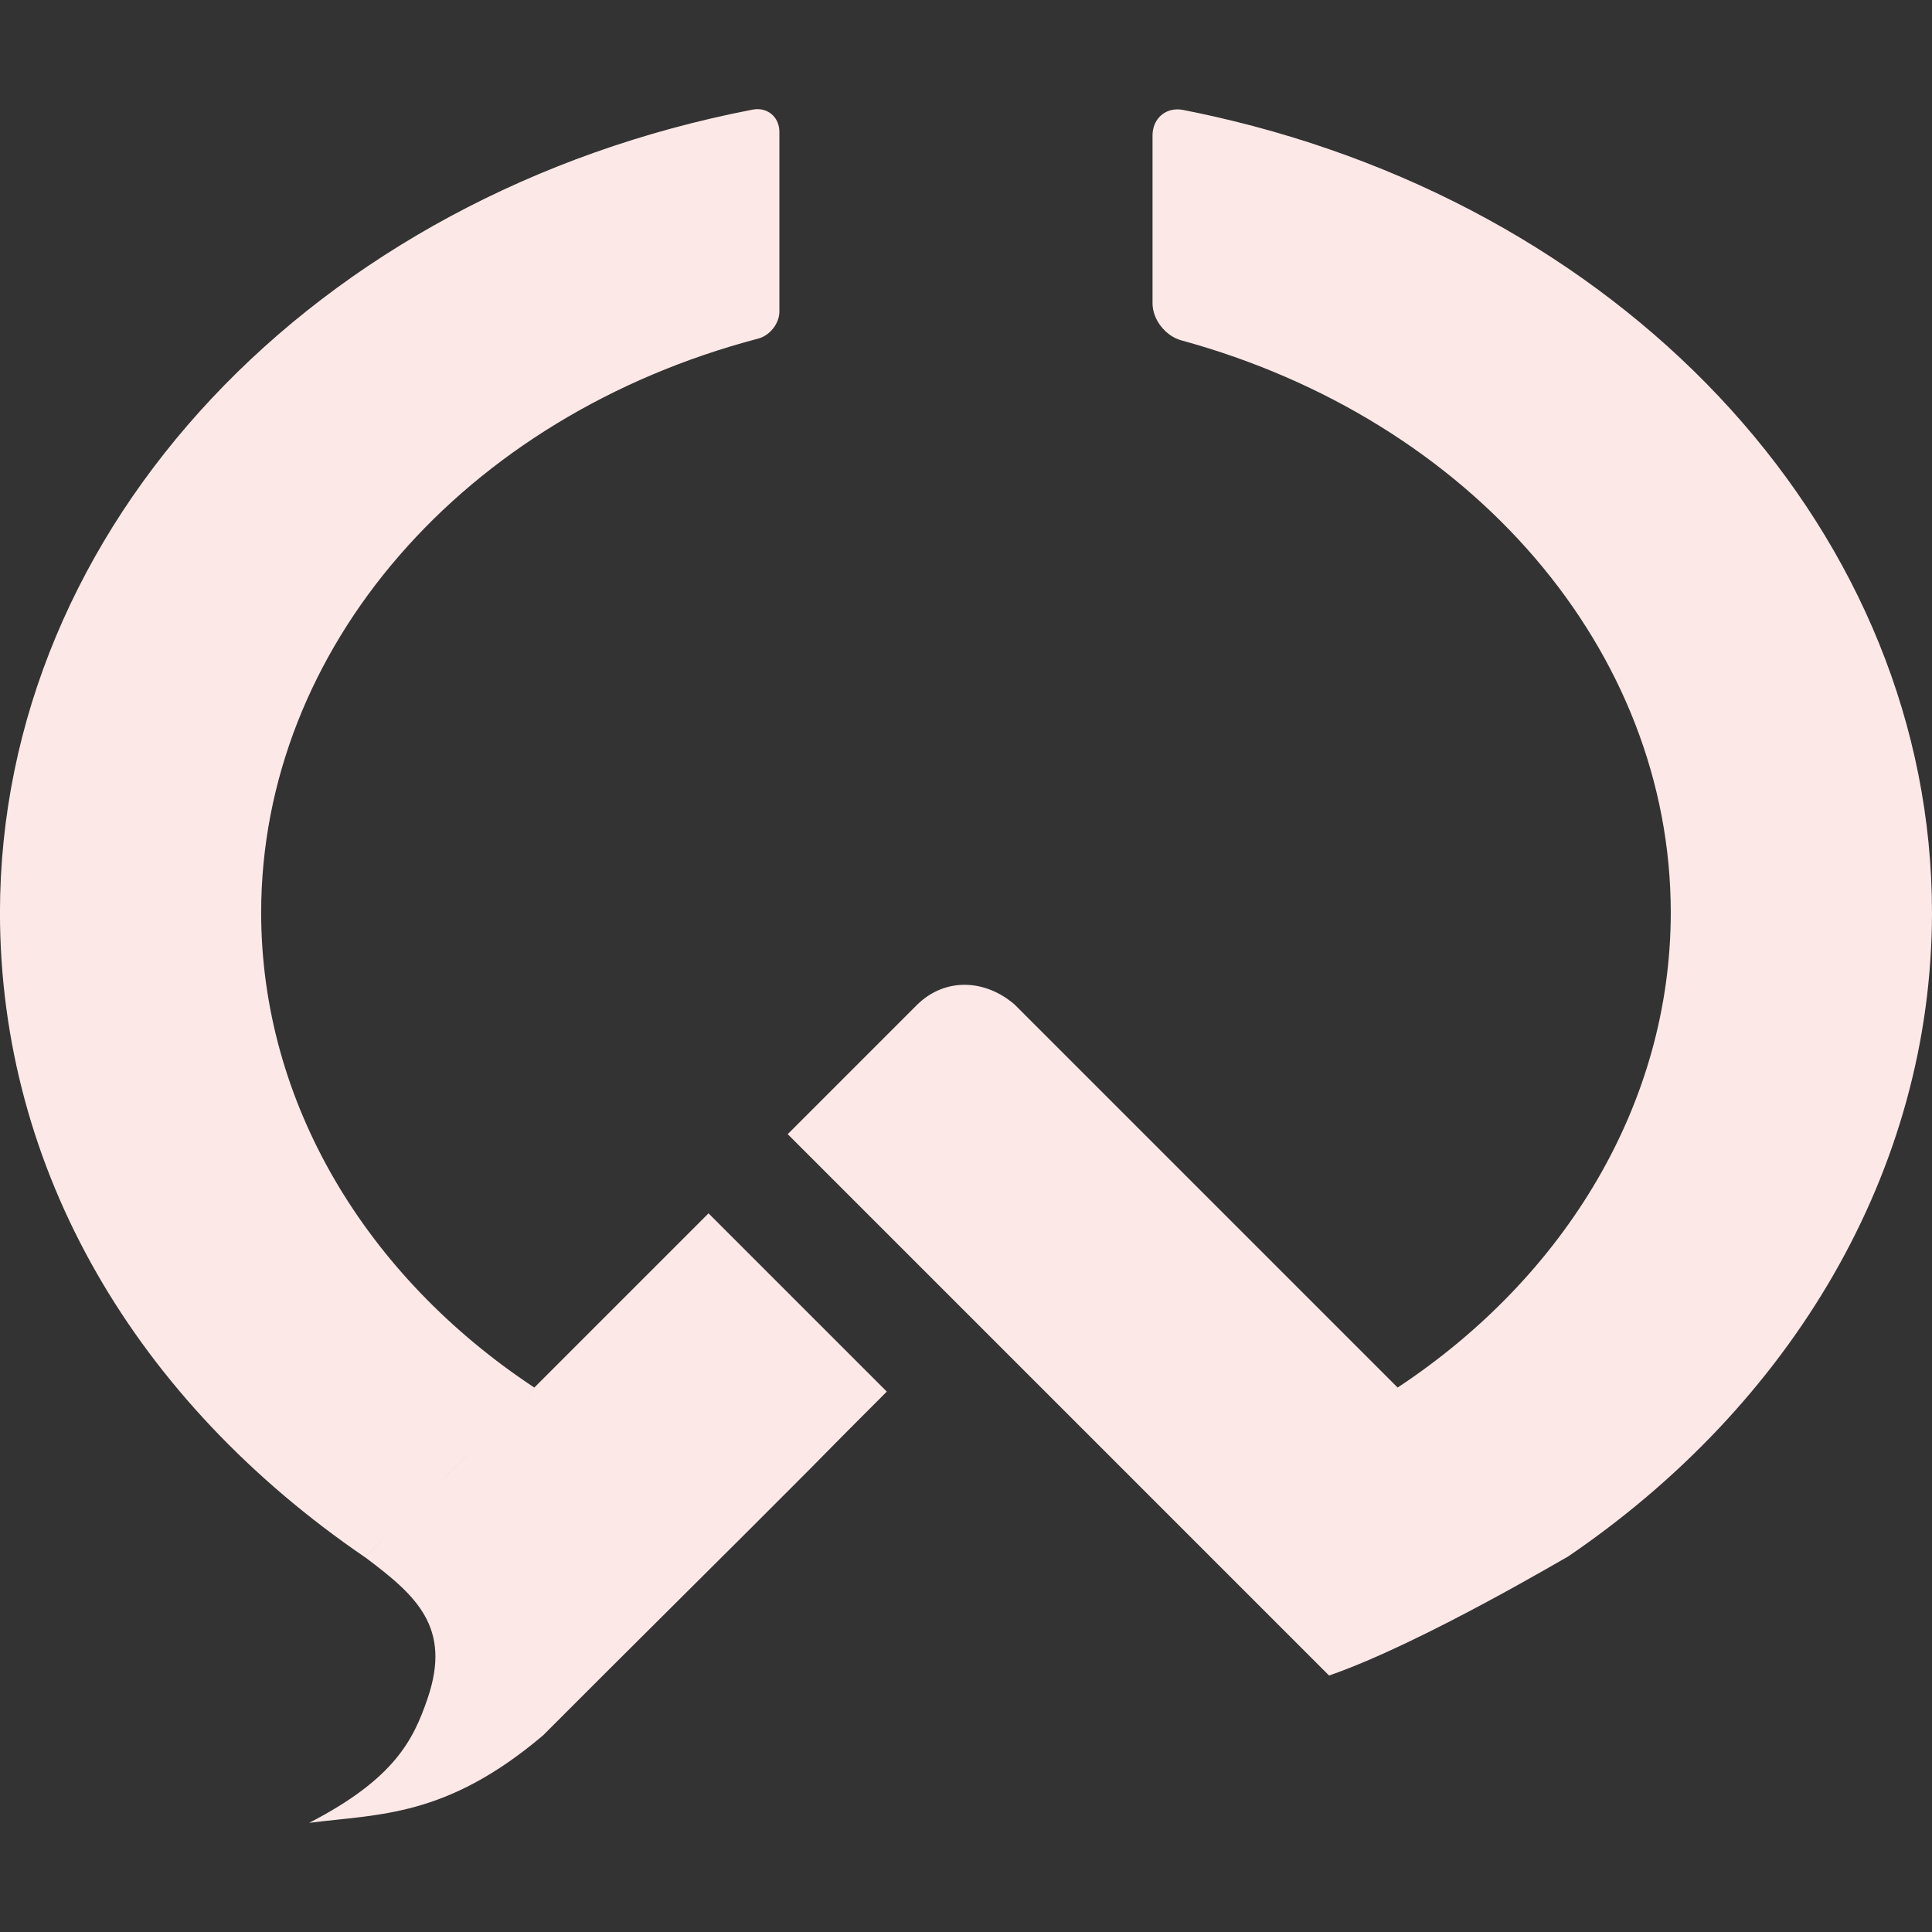 <?xml version="1.0" encoding="UTF-8" standalone="no"?>
<!-- Created with Inkscape (http://www.inkscape.org/) -->

<svg
   width="1154.436"
   height="1154.436"
   viewBox="0 0 1154.436 1154.436"
   version="1.1"
   id="svg5"
   xml:space="preserve"
   sodipodi:docname="logo.svg"
   inkscape:version="1.2.2 (732a01da63, 2022-12-09)"
   inkscape:export-filename="logo.png"
   inkscape:export-xdpi="85.153267"
   inkscape:export-ydpi="85.153267"
   xmlns:inkscape="http://www.inkscape.org/namespaces/inkscape"
   xmlns:sodipodi="http://sodipodi.sourceforge.net/DTD/sodipodi-0.dtd"
   xmlns="http://www.w3.org/2000/svg"
   xmlns:svg="http://www.w3.org/2000/svg"><rect x="0" y="0" width="1154.436" height="1154.436" fill="#333333" stroke="none"/><sodipodi:namedview
     id="namedview6"
     pagecolor="#ffffff"
     bordercolor="#000000"
     borderopacity="0.25"
     inkscape:showpageshadow="2"
     inkscape:pageopacity="0.0"
     inkscape:pagecheckerboard="0"
     inkscape:deskcolor="#d1d1d1"
     inkscape:document-units="px"
     showgrid="false"
     inkscape:zoom="0.87846444"
     inkscape:cx="372.24045"
     inkscape:cy="520.22595"
     inkscape:window-width="2560"
     inkscape:window-height="1369"
     inkscape:window-x="-8"
     inkscape:window-y="-8"
     inkscape:window-maximized="1"
     inkscape:current-layer="svg5" /><defs
     id="defs2" /><g
     id="layer1"
     transform="matrix(6.621,0,0,6.621,4484.6,-143.107)"
     style="display:inline"><path
       id="path1152"
       style="font-size:105.833px;display:inline;fill:#fce8e7;fill-opacity:1;stroke-width:0.265"
       d="m -644.307,162.208 c -0.007,-0.005 10e-4,8.3e-4 0,0 z m 0,0 c 4.547,3.413 7.76,6.276 5.566,12.689 -1.264,3.693 -2.935,7.227 -10.689,11.227 6.312,-0.814 12.326,-0.466 21.101,-7.886 l 5.399,-5.399 c -7.777,-2.687 -14.956,-6.287 -21.376,-10.631 -0.004,-7.9e-4 -0.007,-0.005 0,0 z m 15.197,-15.37 c -15.192,-10.043 -24.641,-25.705 -24.651,-42.857 0.014,-23.85 18.277,-44.821 44.856,-51.808 1.053,-0.277 1.914,-1.358 1.914,-2.447 V 33.525 c 0,-1.185 -0.83,-2.037 -1.928,-2.06 h -5.1e-4 c -0.157,-0.003 -0.319,0.01 -0.485,0.042 -39.597,7.635 -67.907,37.667 -67.929,72.474 0.014,23.283 12.269,44.04 32.929,58.161 m 5.2e-4,5.1e-4 c 6.445,4.374 13.657,7.996 21.473,10.697 25.443,-25.309 15.614,-15.615 25.634,-25.635 l -16.089,-16.089 -15.723,15.723 m 57.993,-115.353 c -1.253,0.022 -2.199,0.995 -2.199,2.348 v 15.15 c 0,1.485 1.173,2.958 2.606,3.349 26.213,7.169 44.163,27.995 44.164,51.647 -0.01,17.152 -9.459,32.815 -24.65,42.858 l -34.56,-34.56 c -2.662,-2.301 -6.267,-2.462 -8.793,0 l -11.693,11.693 19.797,19.797 29.06,29.06 c 8.482,-2.93 22.021,-11.056 21.459,-10.668 0.01,-0.008 0.02,-0.015 0.03,-0.023 -0.001,0.003 -0.003,0.005 -0.004,0.008 20.241,-13.735 32.914,-34.882 32.929,-58.165 -8.7e-4,-33.885 -26.813,-63.254 -64.758,-71.847 -1.031,-0.233 -1.999,-0.434 -2.831,-0.597 -0.19,-0.037 -0.375,-0.054 -0.554,-0.051 z" /></g></svg>
